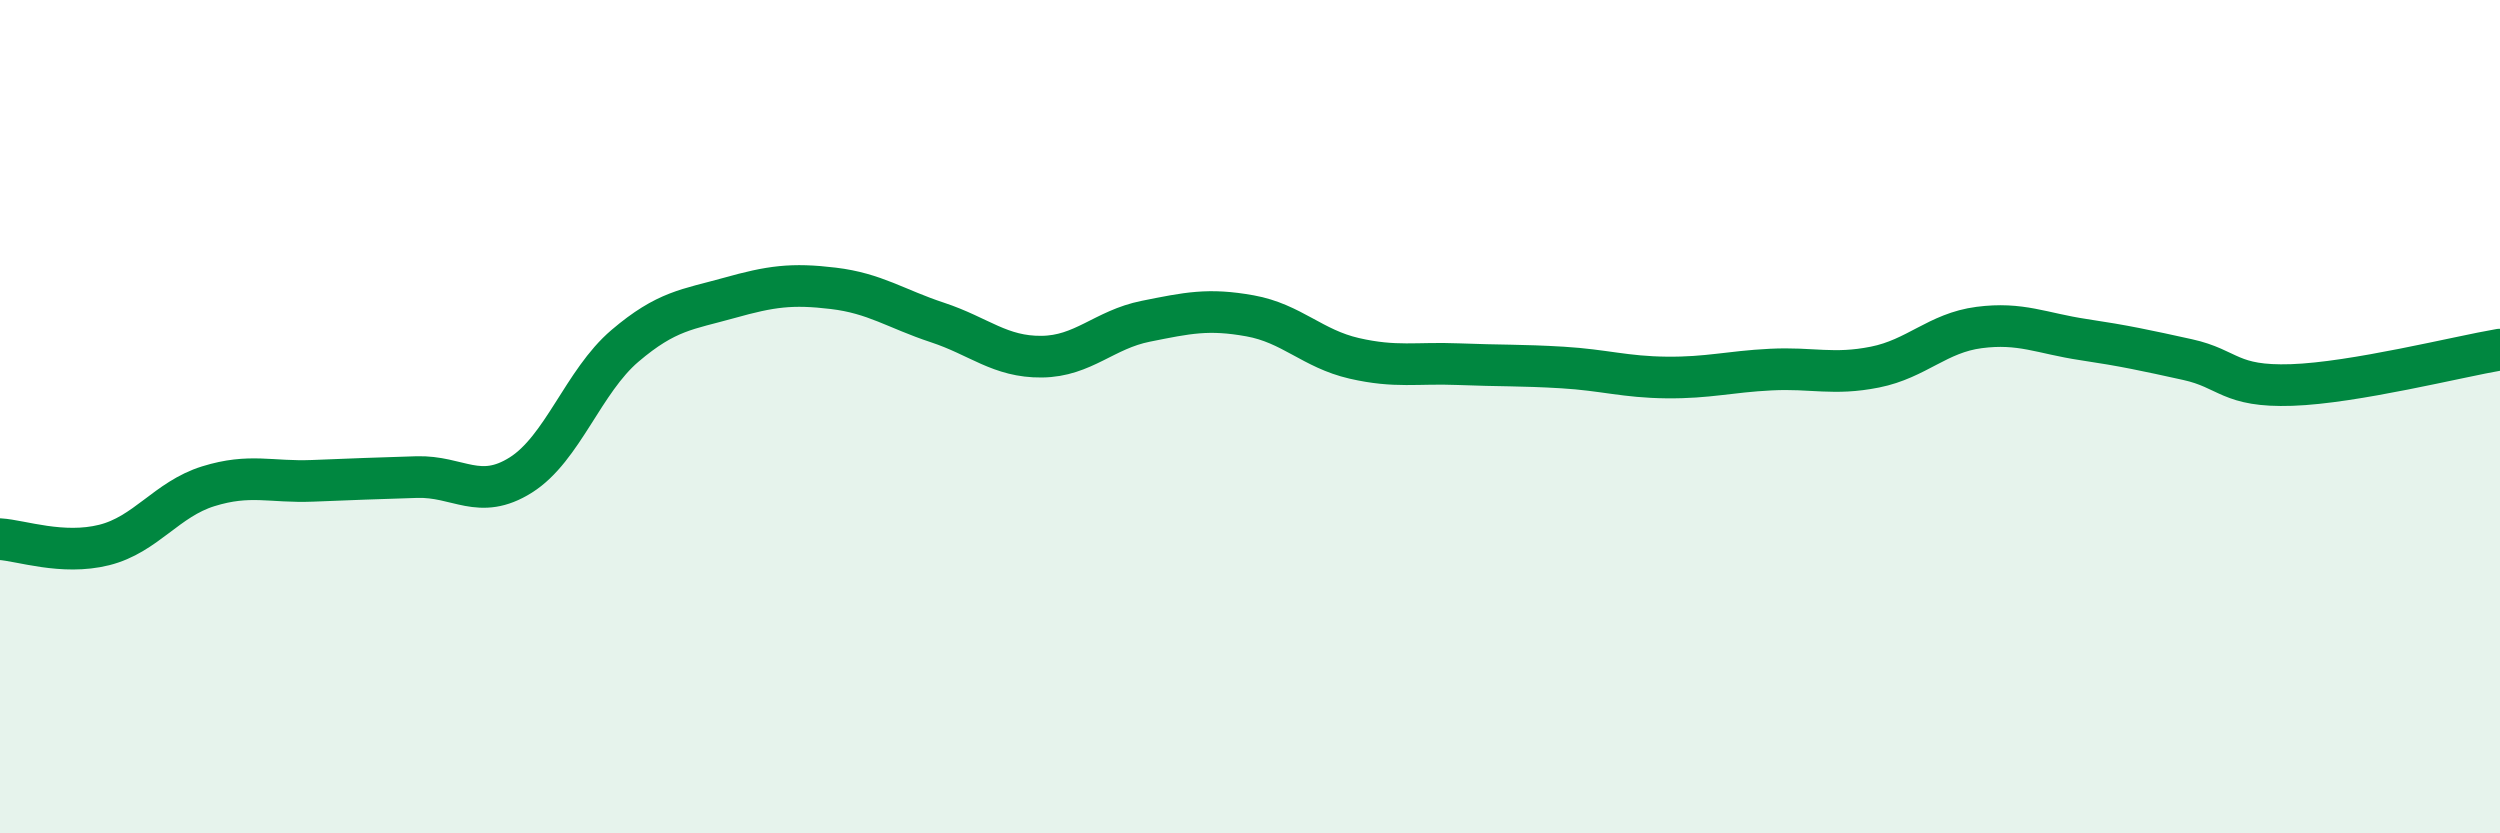 
    <svg width="60" height="20" viewBox="0 0 60 20" xmlns="http://www.w3.org/2000/svg">
      <path
        d="M 0,12.94 C 0.5,12.97 1.5,13.33 2.5,13.08 C 3.5,12.83 4,11.98 5,11.67 C 6,11.36 6.5,11.58 7.5,11.54 C 8.5,11.5 9,11.48 10,11.45 C 11,11.42 11.5,12.03 12.5,11.4 C 13.5,10.77 14,9.15 15,8.3 C 16,7.45 16.5,7.43 17.5,7.15 C 18.5,6.87 19,6.8 20,6.92 C 21,7.04 21.5,7.41 22.5,7.74 C 23.5,8.07 24,8.57 25,8.56 C 26,8.55 26.5,7.91 27.5,7.71 C 28.5,7.51 29,7.4 30,7.58 C 31,7.76 31.5,8.37 32.5,8.6 C 33.5,8.83 34,8.7 35,8.74 C 36,8.78 36.5,8.76 37.5,8.82 C 38.5,8.88 39,9.05 40,9.06 C 41,9.07 41.5,8.92 42.5,8.87 C 43.5,8.82 44,9.01 45,8.81 C 46,8.61 46.5,7.99 47.5,7.86 C 48.5,7.73 49,8 50,8.15 C 51,8.3 51.5,8.41 52.5,8.63 C 53.5,8.85 53.5,9.29 55,9.24 C 56.5,9.19 59,8.56 60,8.39L60 20L0 20Z"
        fill="#008740"
        opacity="0.1"
        stroke-linecap="round"
        stroke-linejoin="round"
      />
      <path
        d="M 0,12.94 C 0.5,12.97 1.5,13.33 2.5,13.08 C 3.5,12.83 4,11.98 5,11.67 C 6,11.36 6.5,11.58 7.5,11.54 C 8.5,11.5 9,11.48 10,11.45 C 11,11.42 11.5,12.03 12.5,11.4 C 13.5,10.77 14,9.15 15,8.3 C 16,7.45 16.5,7.43 17.5,7.15 C 18.5,6.87 19,6.8 20,6.92 C 21,7.04 21.5,7.41 22.5,7.74 C 23.5,8.07 24,8.57 25,8.56 C 26,8.55 26.5,7.91 27.5,7.71 C 28.5,7.51 29,7.4 30,7.58 C 31,7.76 31.5,8.37 32.5,8.6 C 33.5,8.83 34,8.7 35,8.74 C 36,8.78 36.5,8.76 37.5,8.82 C 38.5,8.88 39,9.05 40,9.06 C 41,9.07 41.5,8.92 42.5,8.87 C 43.5,8.82 44,9.01 45,8.81 C 46,8.61 46.5,7.99 47.5,7.86 C 48.5,7.73 49,8 50,8.15 C 51,8.3 51.5,8.41 52.5,8.63 C 53.5,8.85 53.5,9.29 55,9.24 C 56.5,9.19 59,8.56 60,8.39"
        stroke="#008740"
        stroke-width="1"
        fill="none"
        stroke-linecap="round"
        stroke-linejoin="round"
      />
    </svg>
  